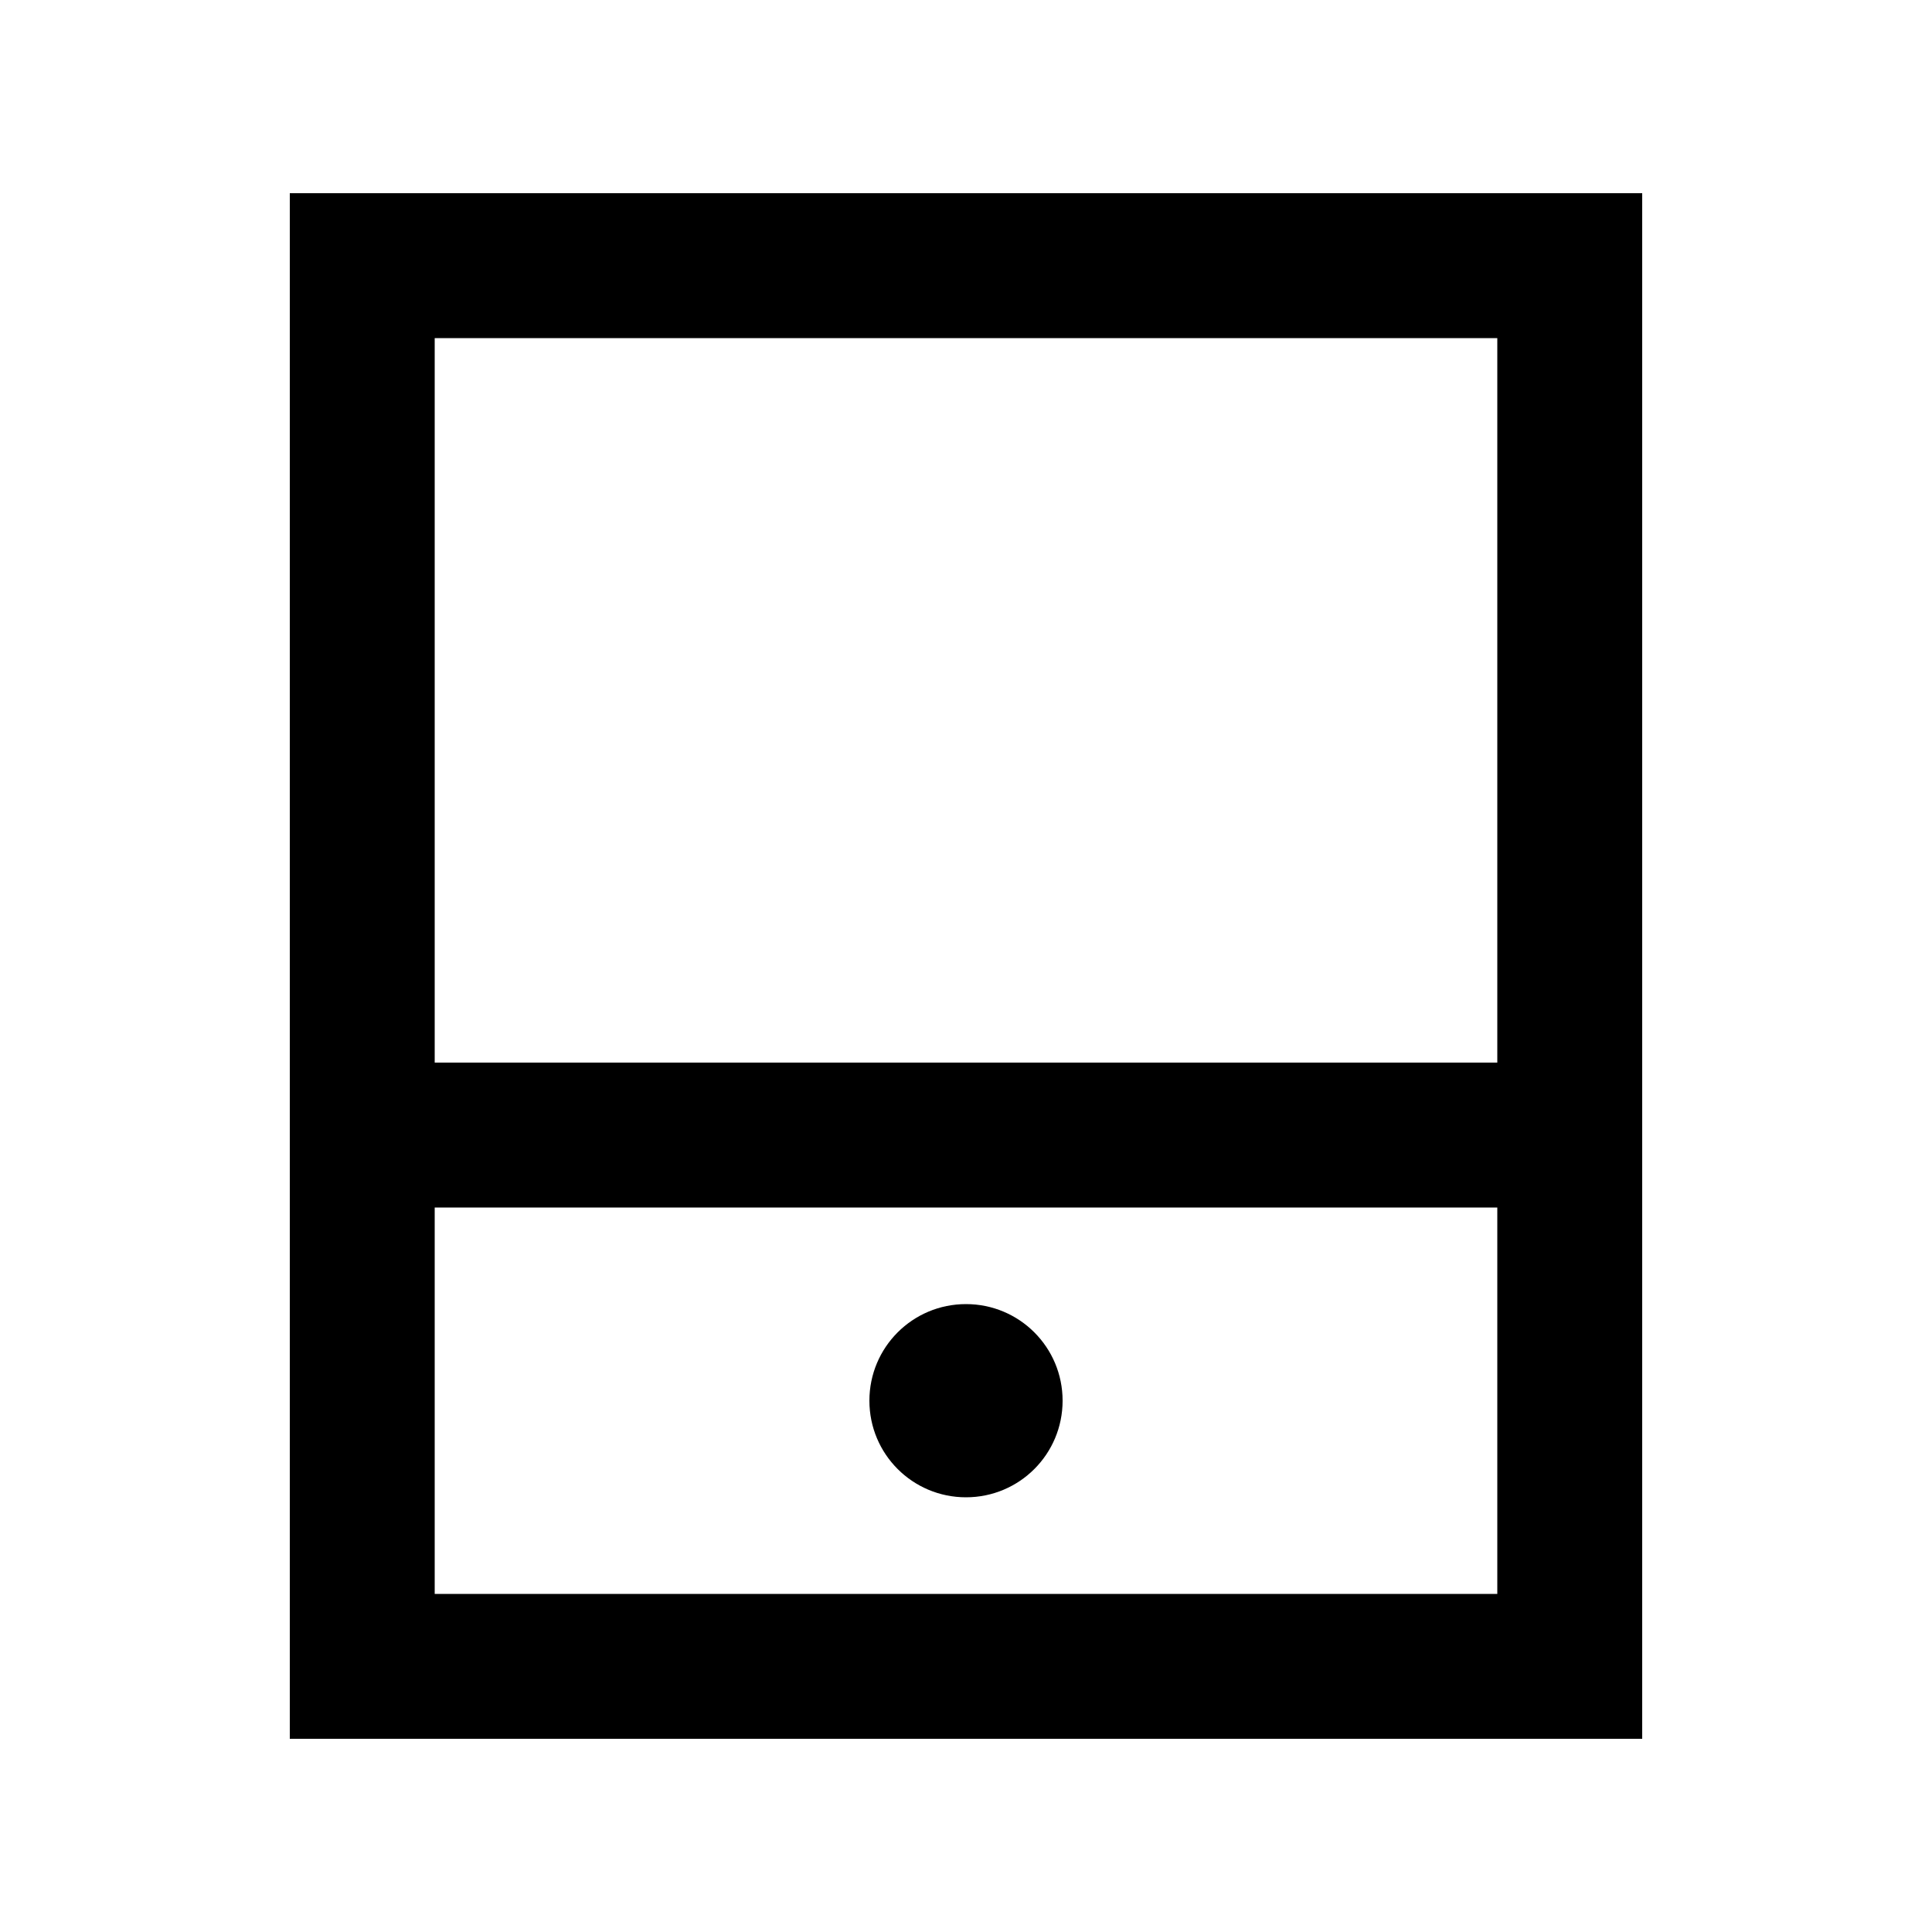 <svg xmlns="http://www.w3.org/2000/svg" viewBox="0 0 640 640"><!--! Font Awesome Pro 7.1.0 by @fontawesome - https://fontawesome.com License - https://fontawesome.com/license (Commercial License) Copyright 2025 Fonticons, Inc. --><path fill="currentColor" d="M144 528L496 528L496 400L144 400L144 528zM144 352L496 352L496 112L144 112L144 352zM96 64L544 64L544 576L96 576L96 64zM320 432C337.7 432 352 446.3 352 464C352 481.7 337.7 496 320 496C302.3 496 288 481.7 288 464C288 446.3 302.3 432 320 432z"/></svg>